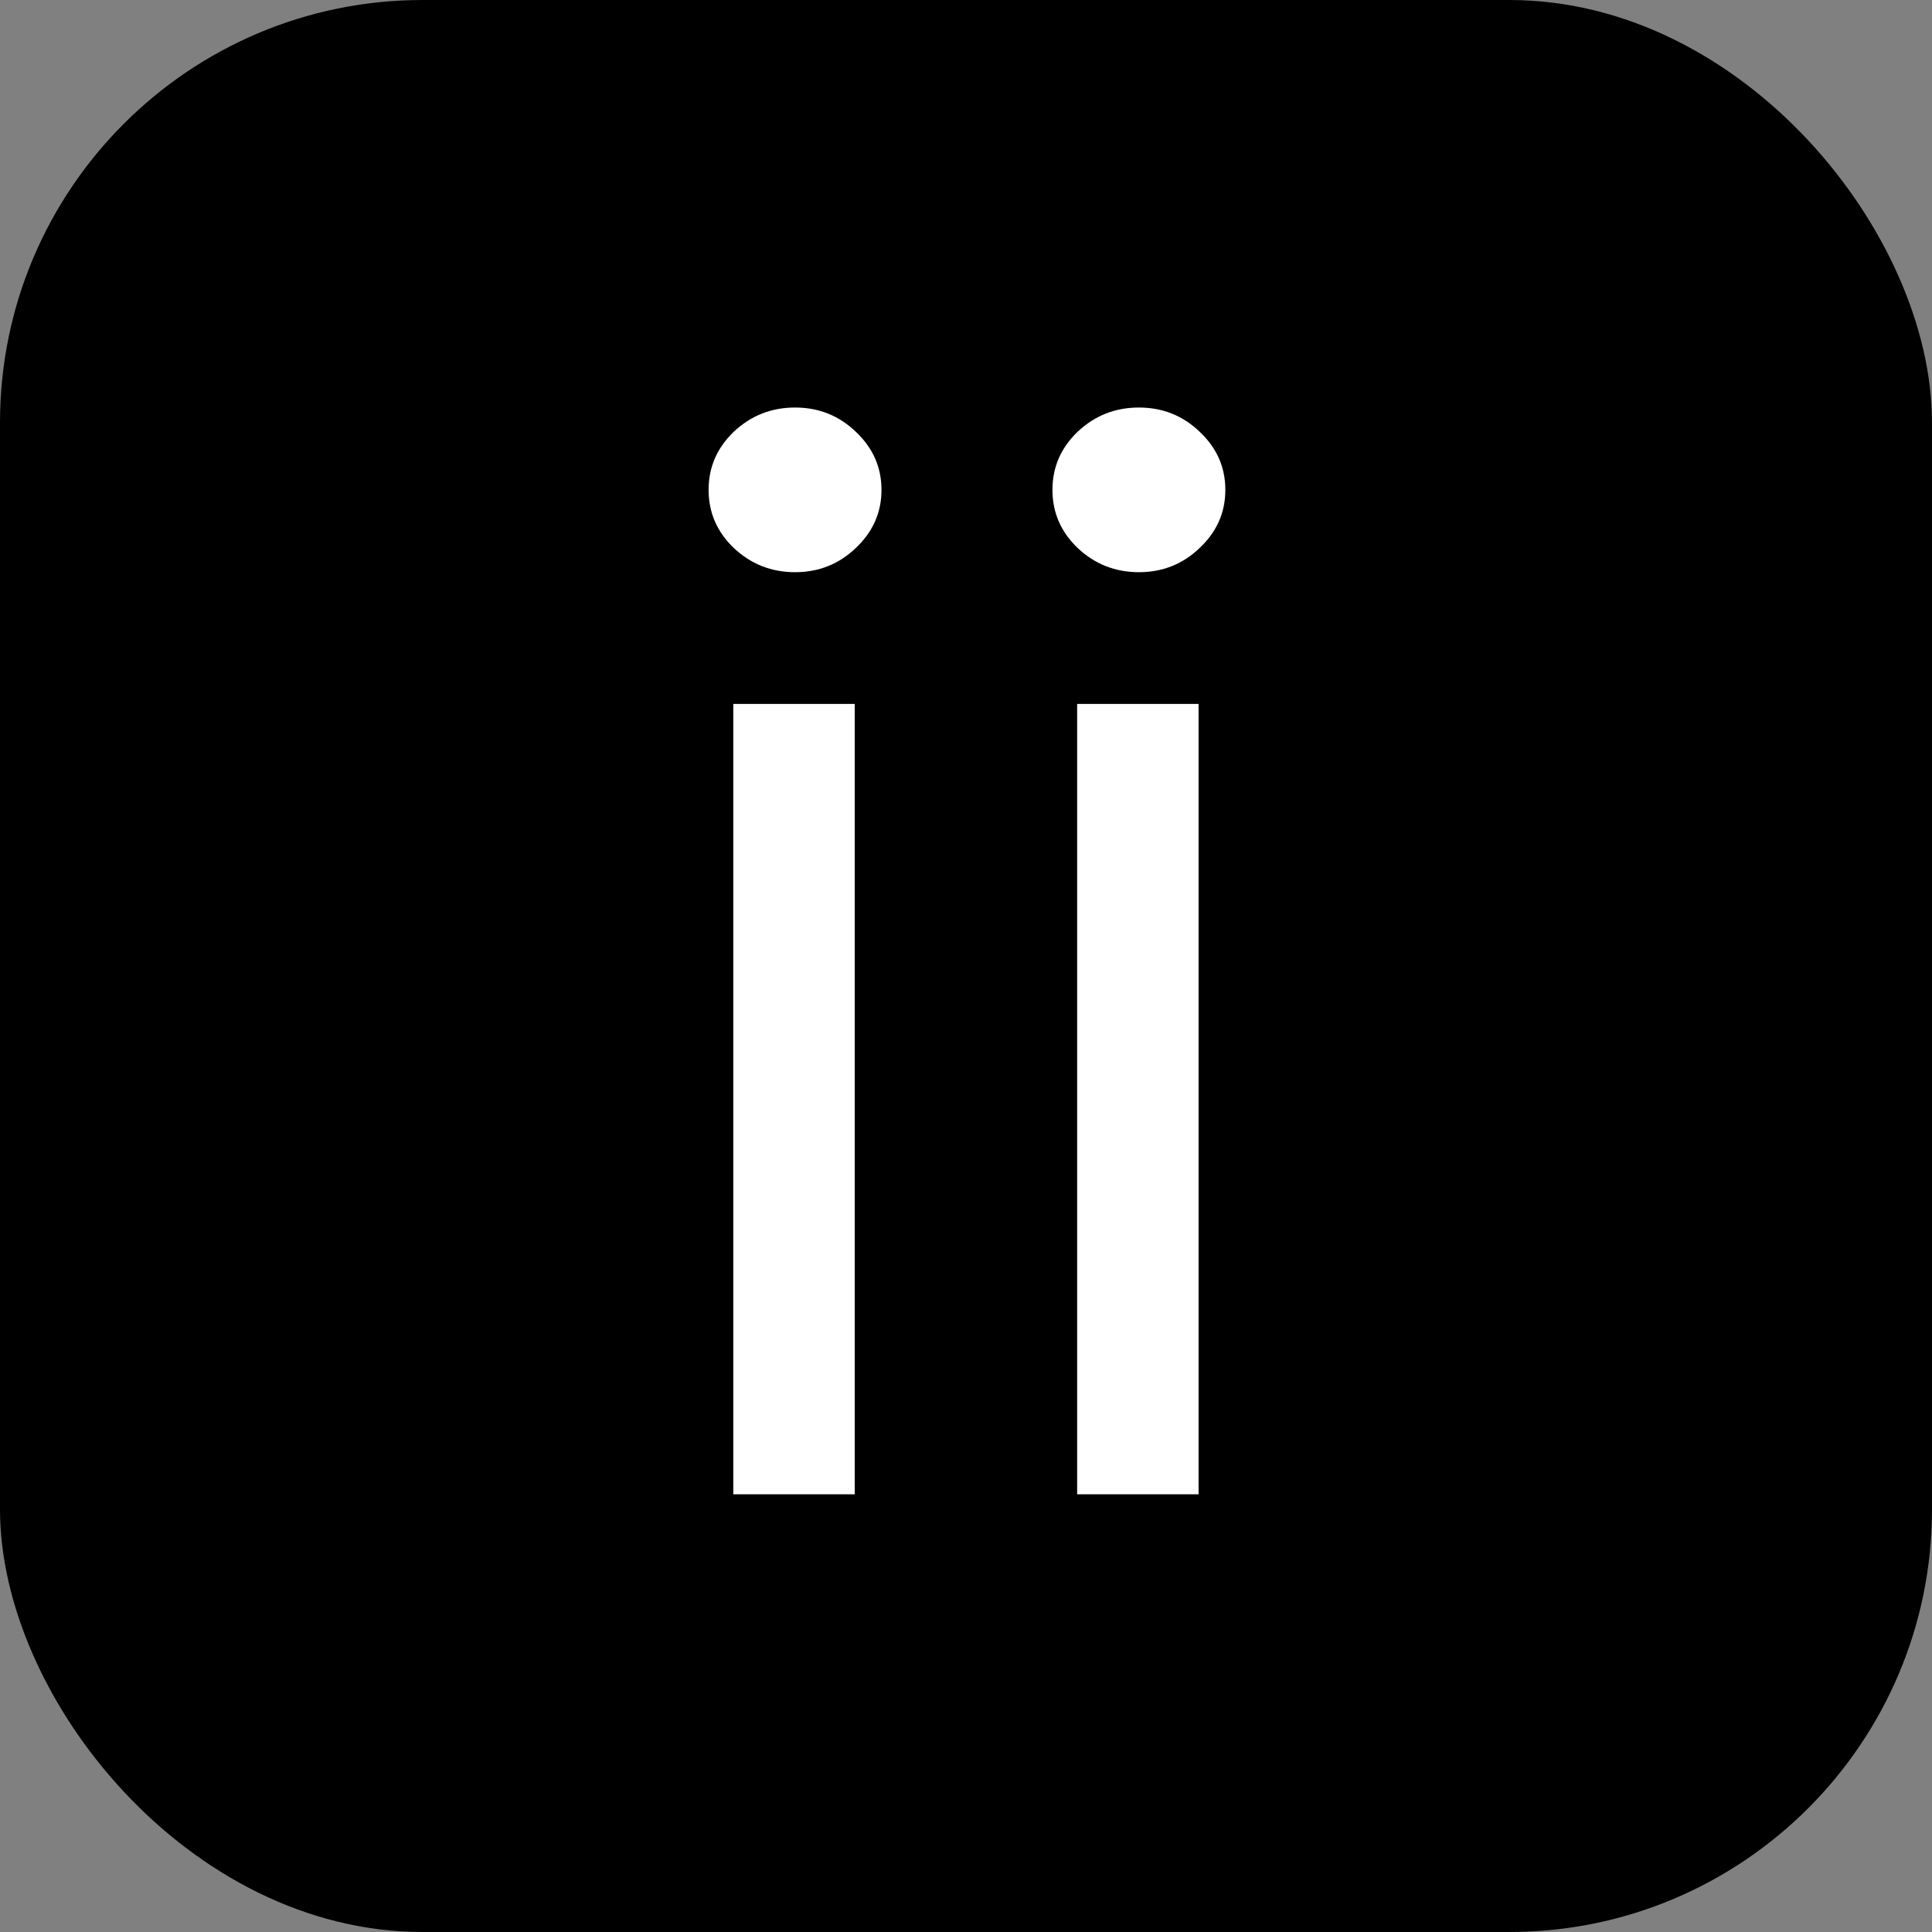 <svg width="128" height="128" viewBox="0 0 128 128" fill="none" xmlns="http://www.w3.org/2000/svg">
<rect x="0" y="0" width="128" height="128" fill="#808080" stroke="none"/>
<rect width="128" height="128" rx="28" fill="black"/>
<path d="M48.582 99V46.636H56.628V99H48.582ZM52.673 37.909C51.105 37.909 49.753 37.375 48.617 36.307C47.503 35.239 46.946 33.955 46.946 32.455C46.946 30.954 47.503 29.671 48.617 28.602C49.753 27.534 51.105 27 52.673 27C54.242 27 55.582 27.534 56.696 28.602C57.832 29.671 58.401 30.954 58.401 32.455C58.401 33.955 57.832 35.239 56.696 36.307C55.582 37.375 54.242 37.909 52.673 37.909ZM71.364 99V46.636H79.409V99H71.364ZM75.454 37.909C73.886 37.909 72.534 37.375 71.398 36.307C70.284 35.239 69.727 33.955 69.727 32.455C69.727 30.954 70.284 29.671 71.398 28.602C72.534 27.534 73.886 27 75.454 27C77.023 27 78.364 27.534 79.477 28.602C80.614 29.671 81.182 30.954 81.182 32.455C81.182 33.955 80.614 35.239 79.477 36.307C78.364 37.375 77.023 37.909 75.454 37.909Z" fill="white"/>
</svg>
